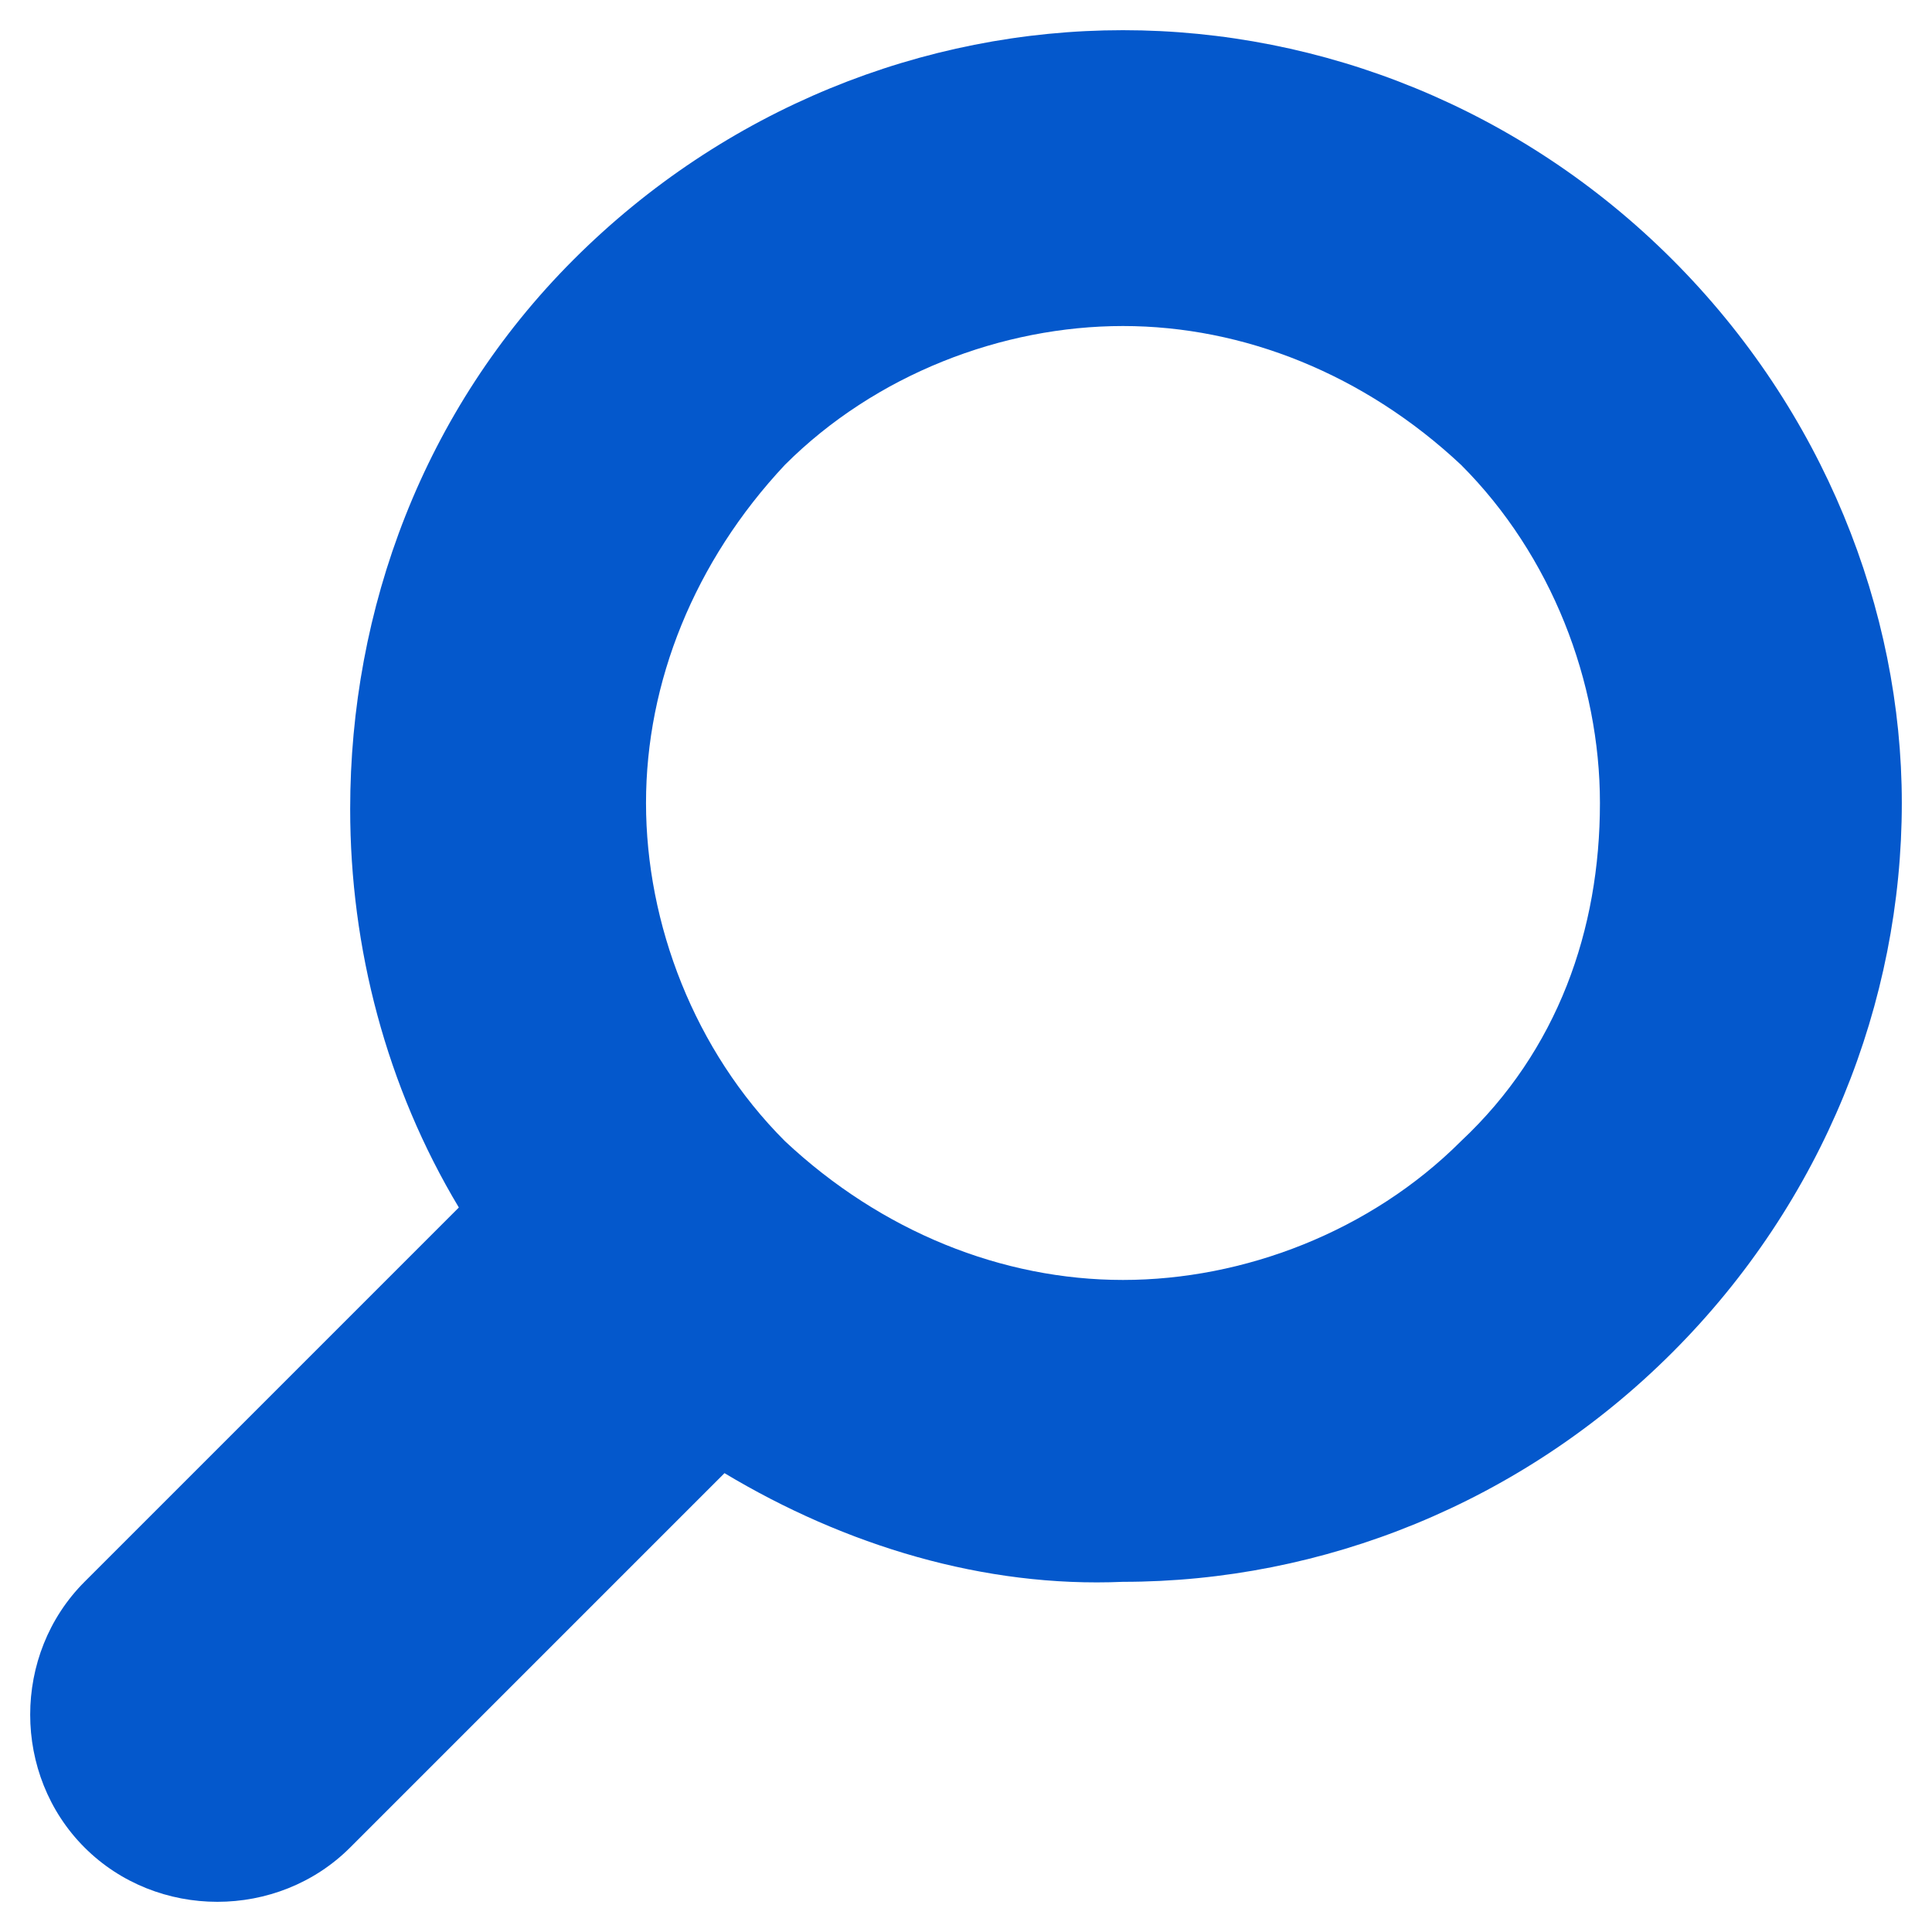 <?xml version="1.0" encoding="utf-8"?>
<!-- Generator: Adobe Illustrator 26.0.1, SVG Export Plug-In . SVG Version: 6.00 Build 0)  -->
<svg version="1.1" id="レイヤー_1" xmlns="http://www.w3.org/2000/svg" xmlns:xlink="http://www.w3.org/1999/xlink" x="0px"
	 y="0px" viewBox="0 0 32 32" style="enable-background:new 0 0 32 32;" xml:space="preserve">
<style type="text/css">
	.st0{fill:#0458CC;}
</style>
<g>
	<path class="st0" d="M27.7,4.3c-2.5-2.5-5.8-3.8-9.1-3.8c-3.3,0-6.6,1.3-9.1,3.8C7,6.8,5.8,10.1,5.8,13.4c0,2.3,0.6,4.6,1.8,6.6
		l-6.2,6.2c-1.2,1.2-1.2,3.2,0,4.4c1.2,1.2,3.2,1.2,4.4,0l6.2-6.2c2,1.2,4.3,1.9,6.6,1.8c3.3,0,6.6-1.3,9.1-3.8
		c2.5-2.5,3.8-5.8,3.8-9.1C31.5,10.1,30.2,6.8,27.7,4.3z M24.2,18.9c-1.5,1.5-3.6,2.3-5.6,2.3c-2,0-4-0.8-5.6-2.3
		c-1.5-1.5-2.3-3.6-2.3-5.6c0-2,0.8-4,2.3-5.6c1.5-1.5,3.6-2.3,5.6-2.3c2,0,4,0.8,5.6,2.3c1.5,1.5,2.3,3.6,2.3,5.6
		C26.5,15.4,25.8,17.4,24.2,18.9z"/>
</g>
</svg>
